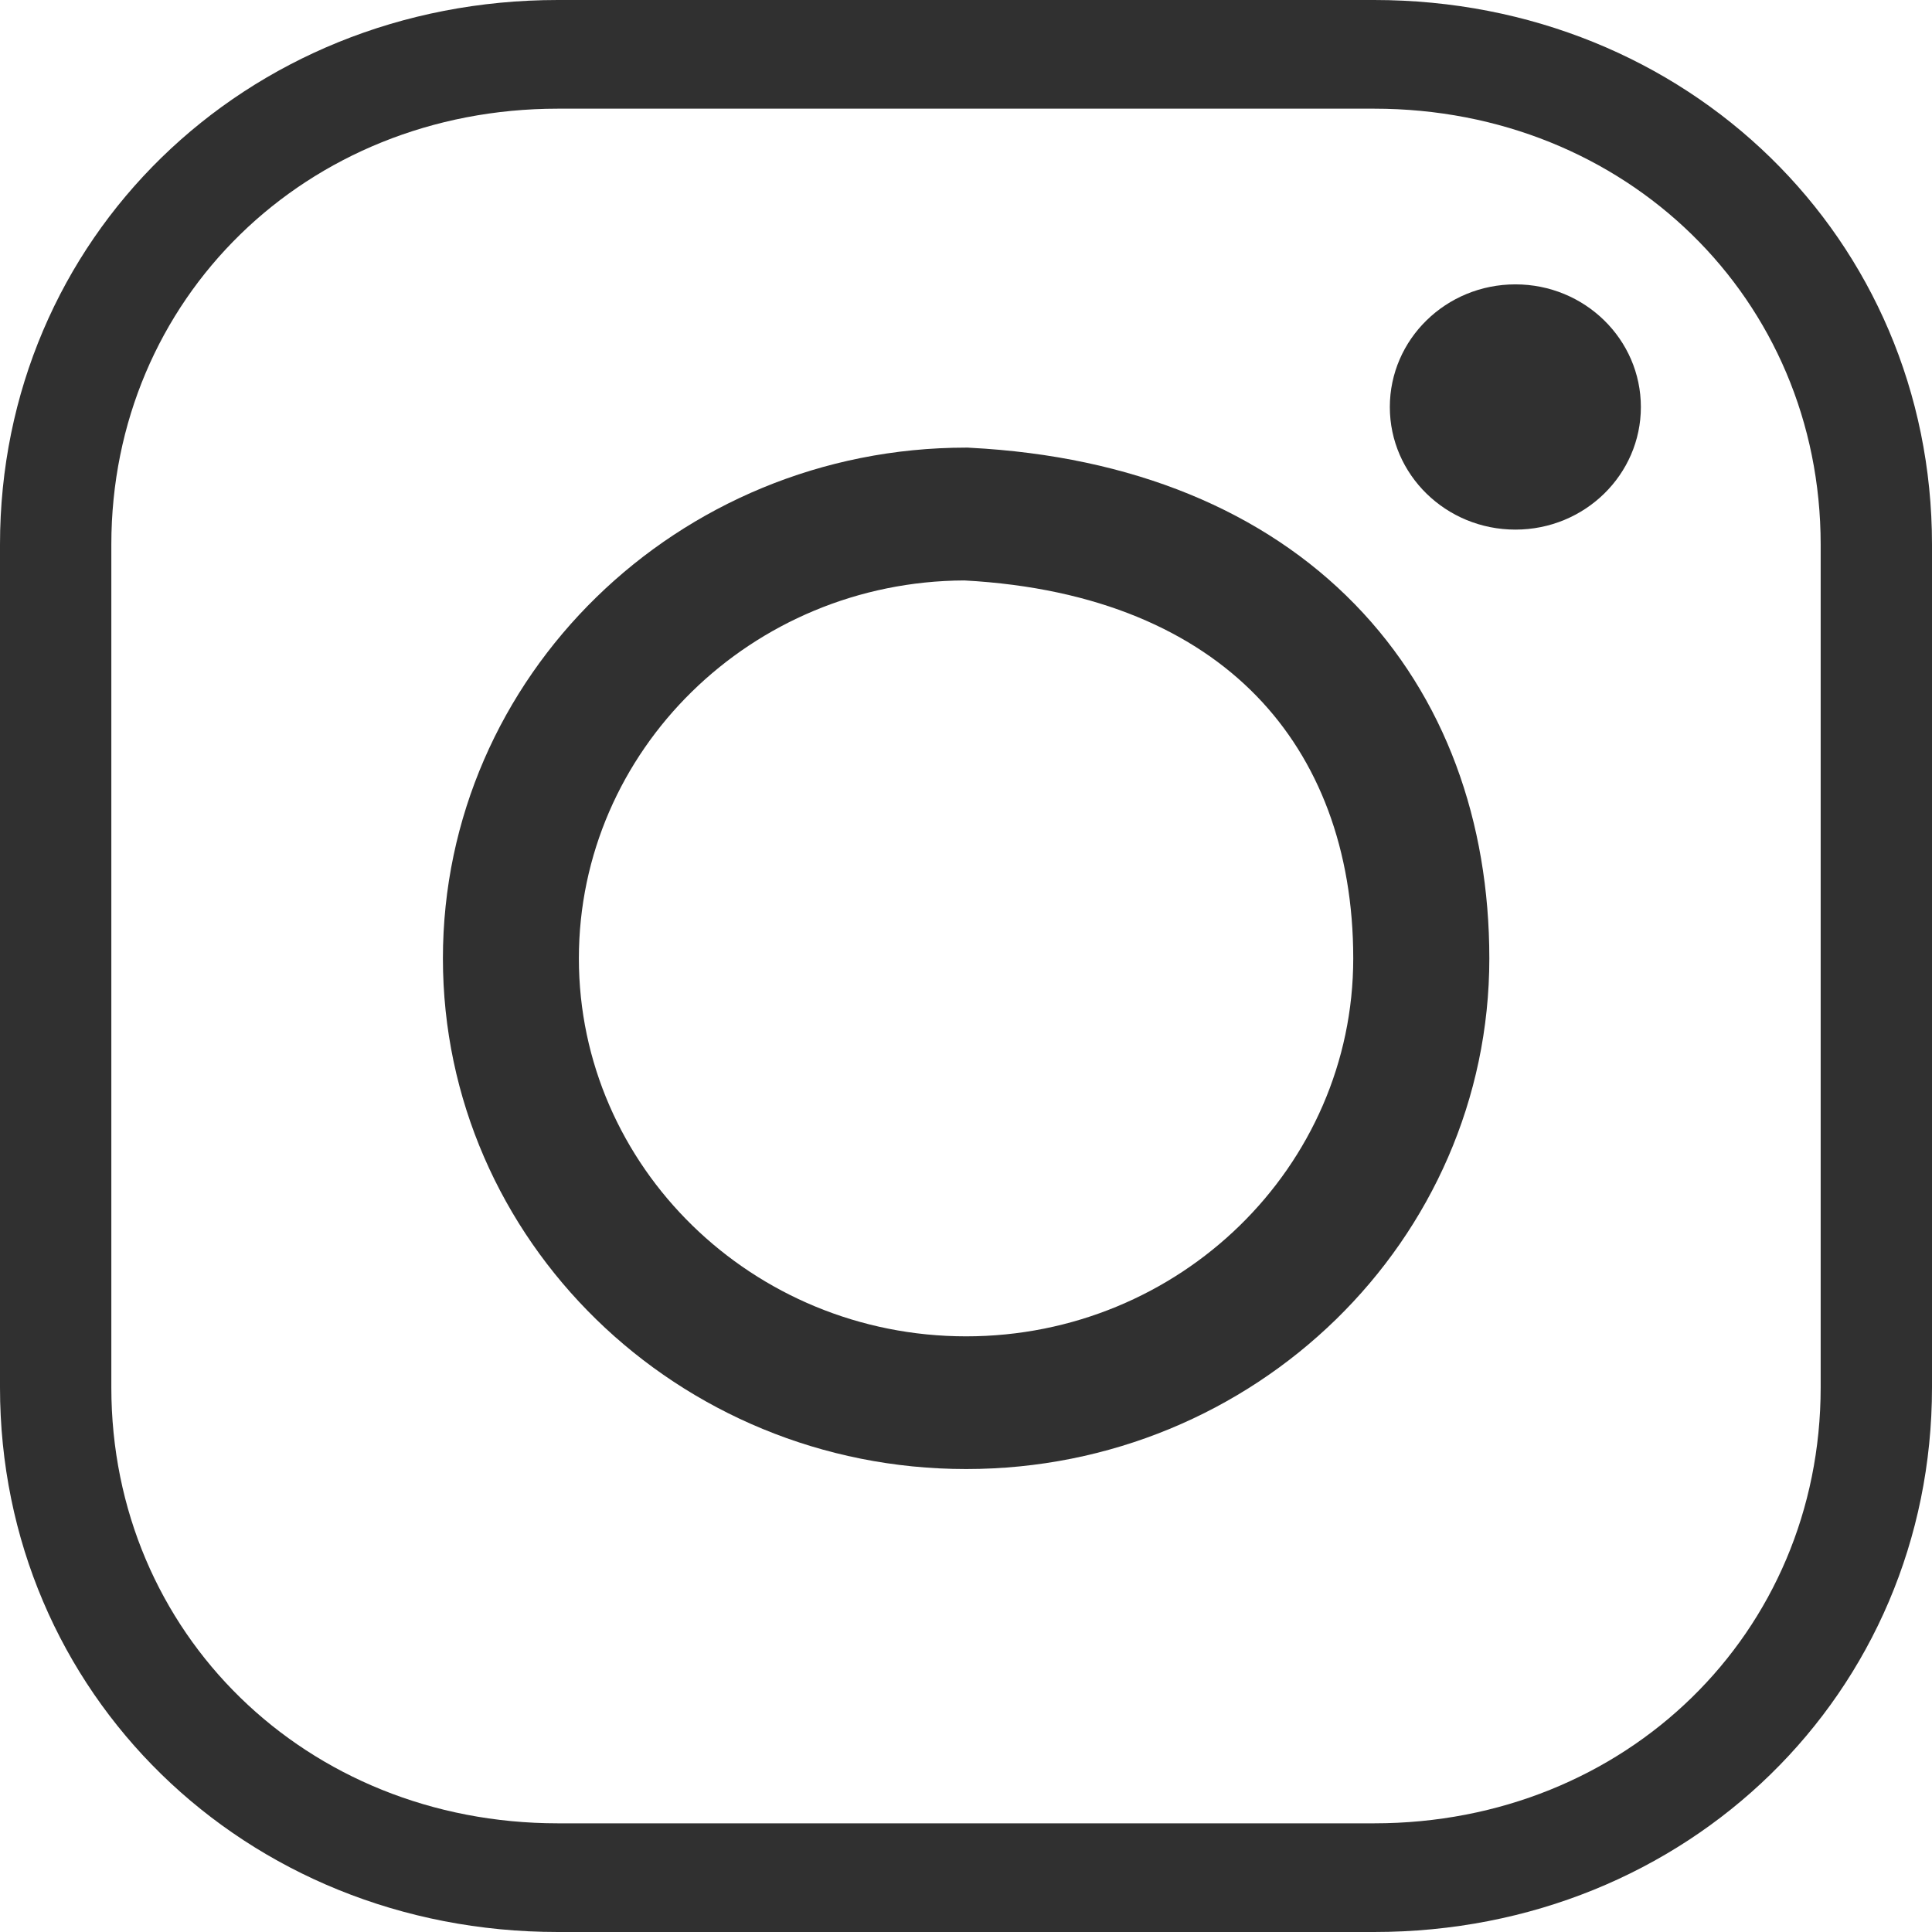 <svg xmlns:xlink="http://www.w3.org/1999/xlink" width="16" height="16" viewBox="0 0 16 16" fill="none" xmlns="http://www.w3.org/2000/svg">
<path fill-rule="evenodd" clip-rule="evenodd" d="M4.62 0.9C2.535 0.9 0.922 2.475 0.922 4.51V11.49C0.922 13.525 2.535 15.1 4.62 15.1H11.38C13.465 15.1 15.078 13.525 15.078 11.49V4.51C15.078 2.475 13.465 0.9 11.38 0.9H4.62ZM0 4.51C0 1.978 2.026 0 4.62 0H11.38C13.974 0 16 1.978 16 4.51V11.49C16 14.022 13.974 16 11.38 16H4.62C2.026 16 0 14.022 0 11.49V4.51Z" fill="#303030"></path>
<path fill-rule="evenodd" clip-rule="evenodd" d="M7.986 4.807C6.224 4.814 4.794 6.215 4.794 7.937C4.794 9.663 6.232 11.067 8.001 11.067C9.77 11.067 11.207 9.663 11.207 7.937C11.207 7.037 10.921 6.293 10.404 5.762C9.89 5.234 9.098 4.867 7.986 4.807ZM3.668 7.937C3.668 5.603 5.61 3.707 8.001 3.707H8.016L8.03 3.708C9.38 3.777 10.469 4.233 11.22 5.004C11.97 5.774 12.334 6.806 12.334 7.937C12.334 10.271 10.392 12.166 8.001 12.166C5.61 12.166 3.668 10.271 3.668 7.937Z" fill="#303030"></path>
<path d="M12.55 4.386C13.124 4.386 13.589 3.931 13.589 3.371C13.589 2.81 13.124 2.355 12.55 2.355C11.975 2.355 11.51 2.81 11.51 3.371C11.51 3.931 11.975 4.386 12.55 4.386Z" fill="#303030"></path>
</svg>